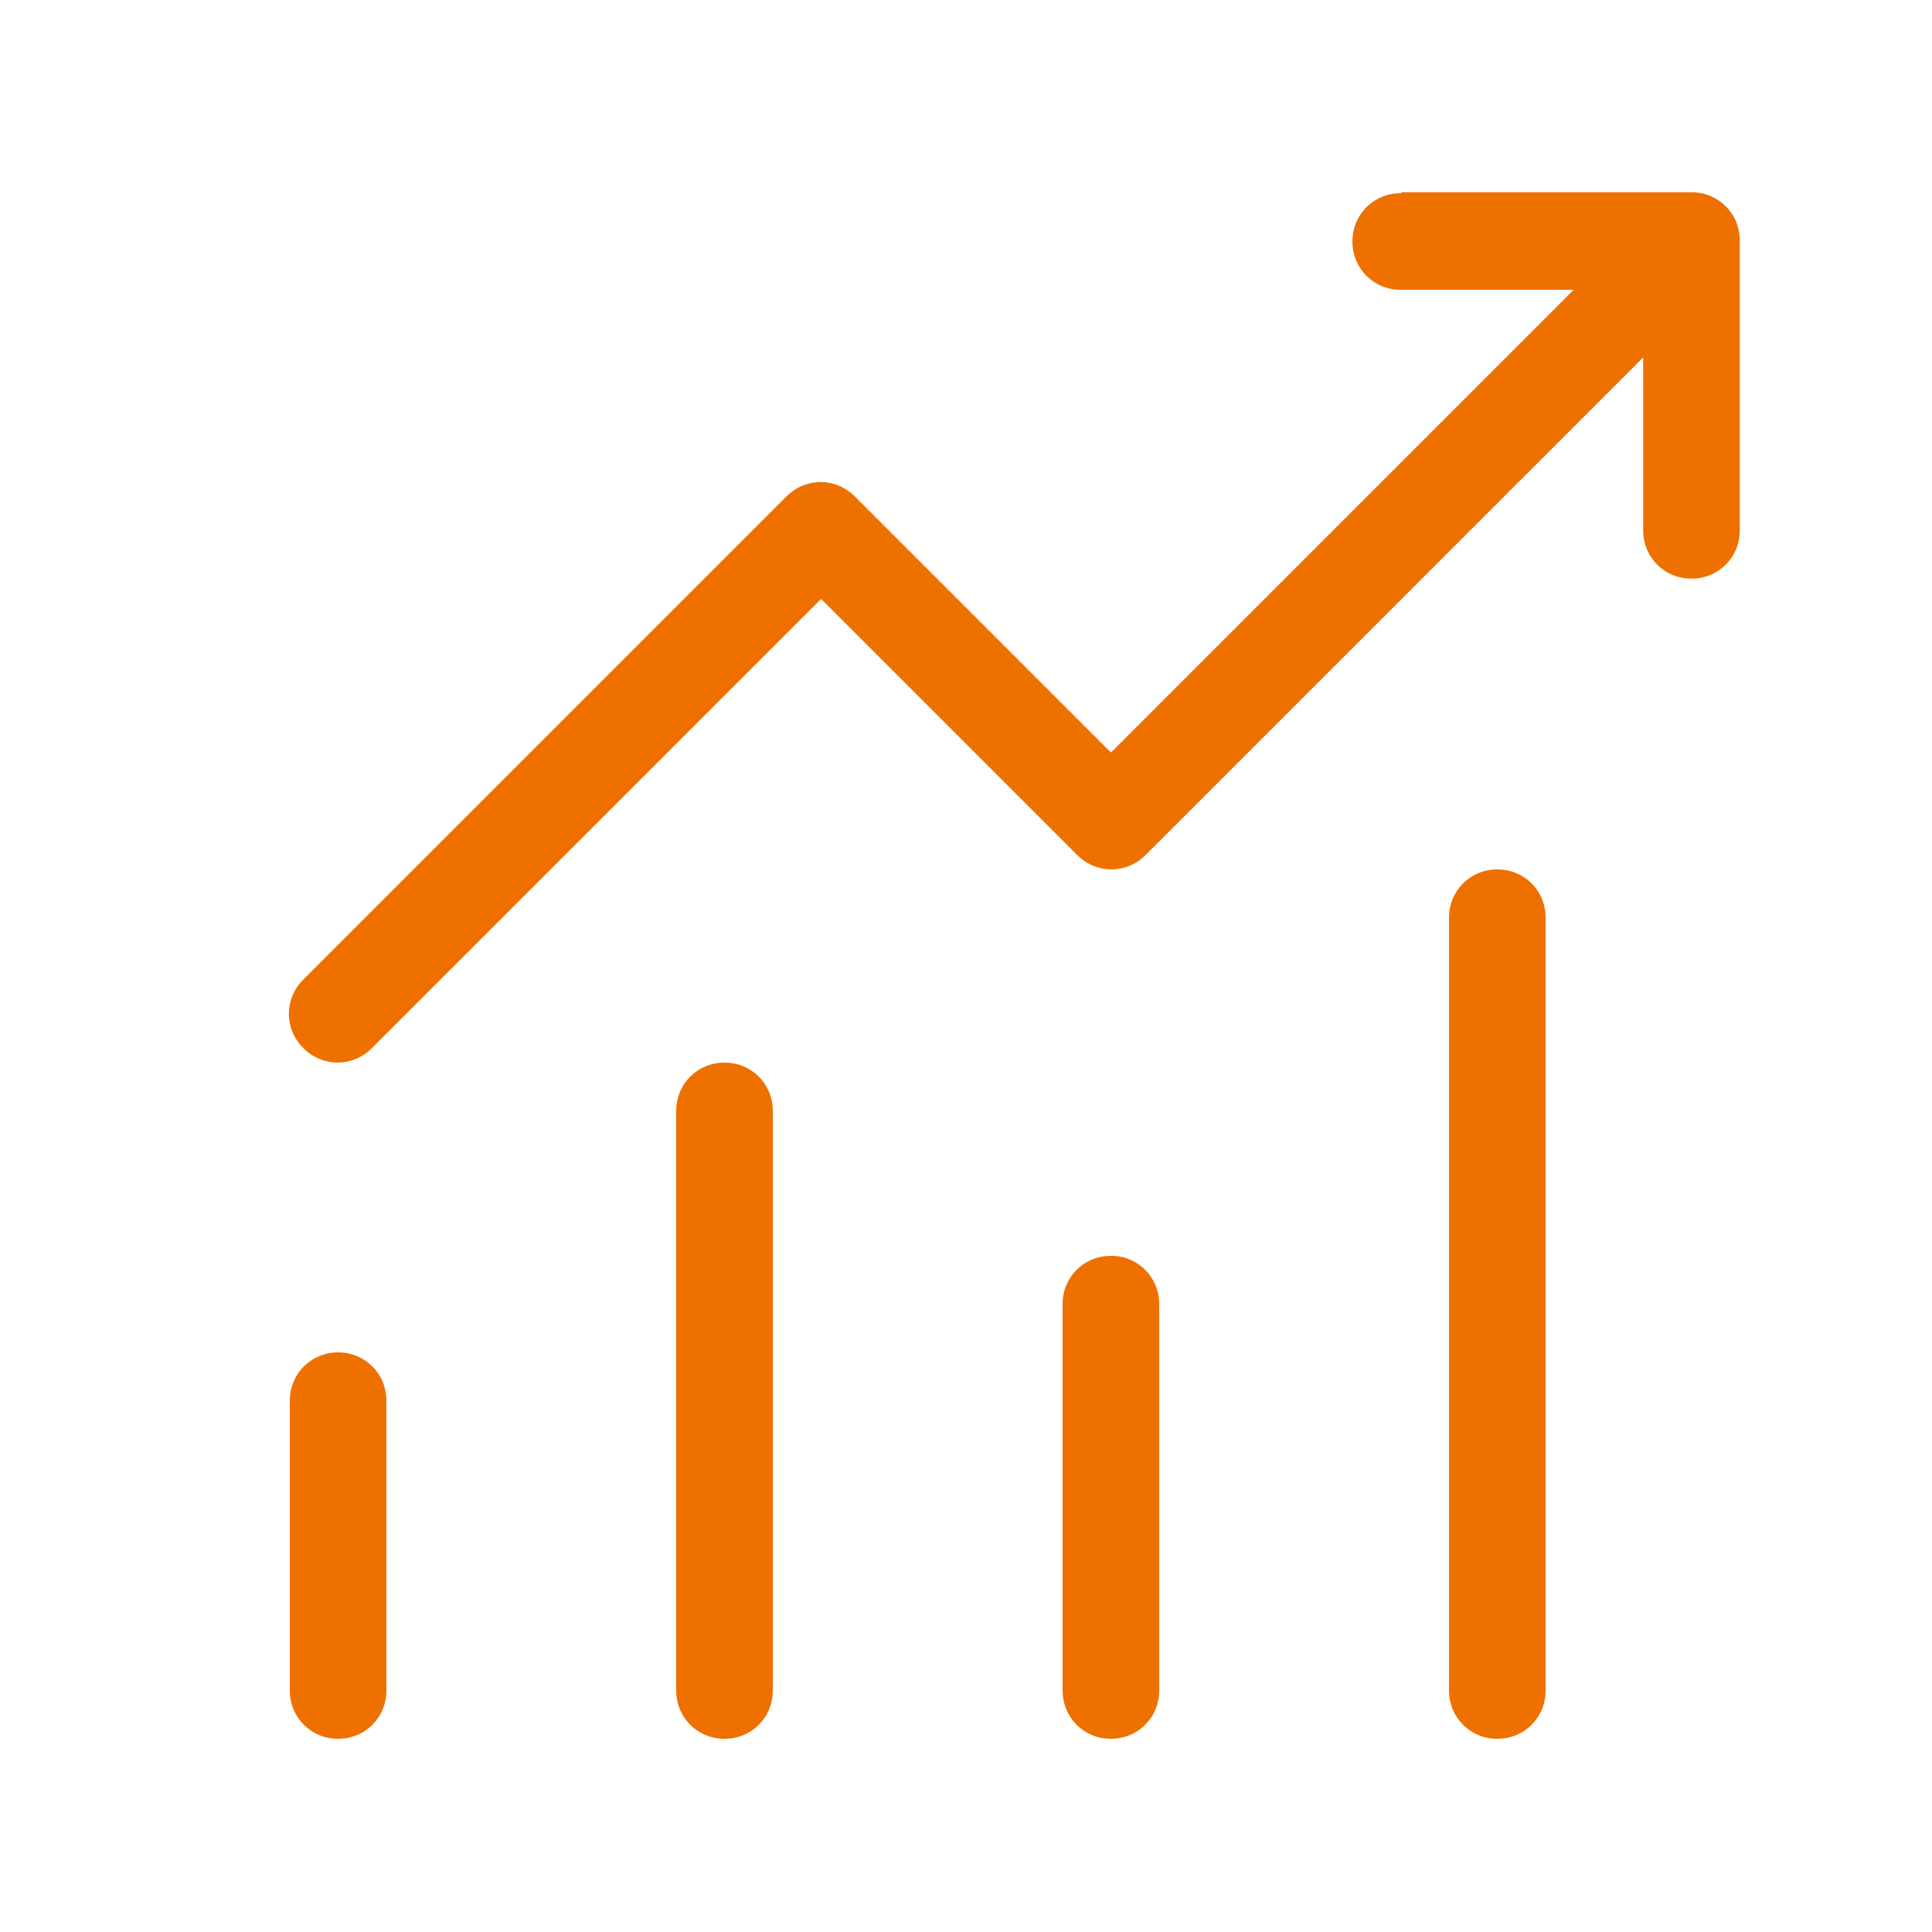 <?xml version="1.0" encoding="UTF-8"?>
<svg id="Layer_1" data-name="Layer 1" xmlns="http://www.w3.org/2000/svg" viewBox="0 0 20 20">
  <defs>
    <style>
      .cls-1 {
        fill: #ee7100;
      }
    </style>
  </defs>
  <path class="cls-1" d="M14.5,2c-.28,0-.5.22-.5.5s.22.5.5.5h1.79l-4.79,4.79-2.65-2.65c-.2-.2-.51-.2-.71,0l-5,5c-.2.2-.2.51,0,.71.2.2.51.2.71,0l4.65-4.65,2.65,2.65c.2.2.51.2.71,0l5.15-5.15v1.79c0,.28.22.5.5.5s.5-.22.5-.5v-3c0-.28-.22-.5-.5-.5h-3ZM15.5,9c-.28,0-.5.22-.5.5v8c0,.28.22.5.5.5s.5-.22.5-.5v-8c0-.28-.22-.5-.5-.5ZM7.5,11c-.28,0-.5.22-.5.5v6c0,.28.22.5.5.5s.5-.22.5-.5v-6c0-.28-.22-.5-.5-.5ZM11,13.5c0-.28.22-.5.5-.5s.5.22.5.5v4c0,.28-.22.5-.5.5s-.5-.22-.5-.5v-4ZM3,14.5c0-.28.22-.5.5-.5s.5.22.5.5v3c0,.28-.22.5-.5.5s-.5-.22-.5-.5v-3Z"/>
</svg>